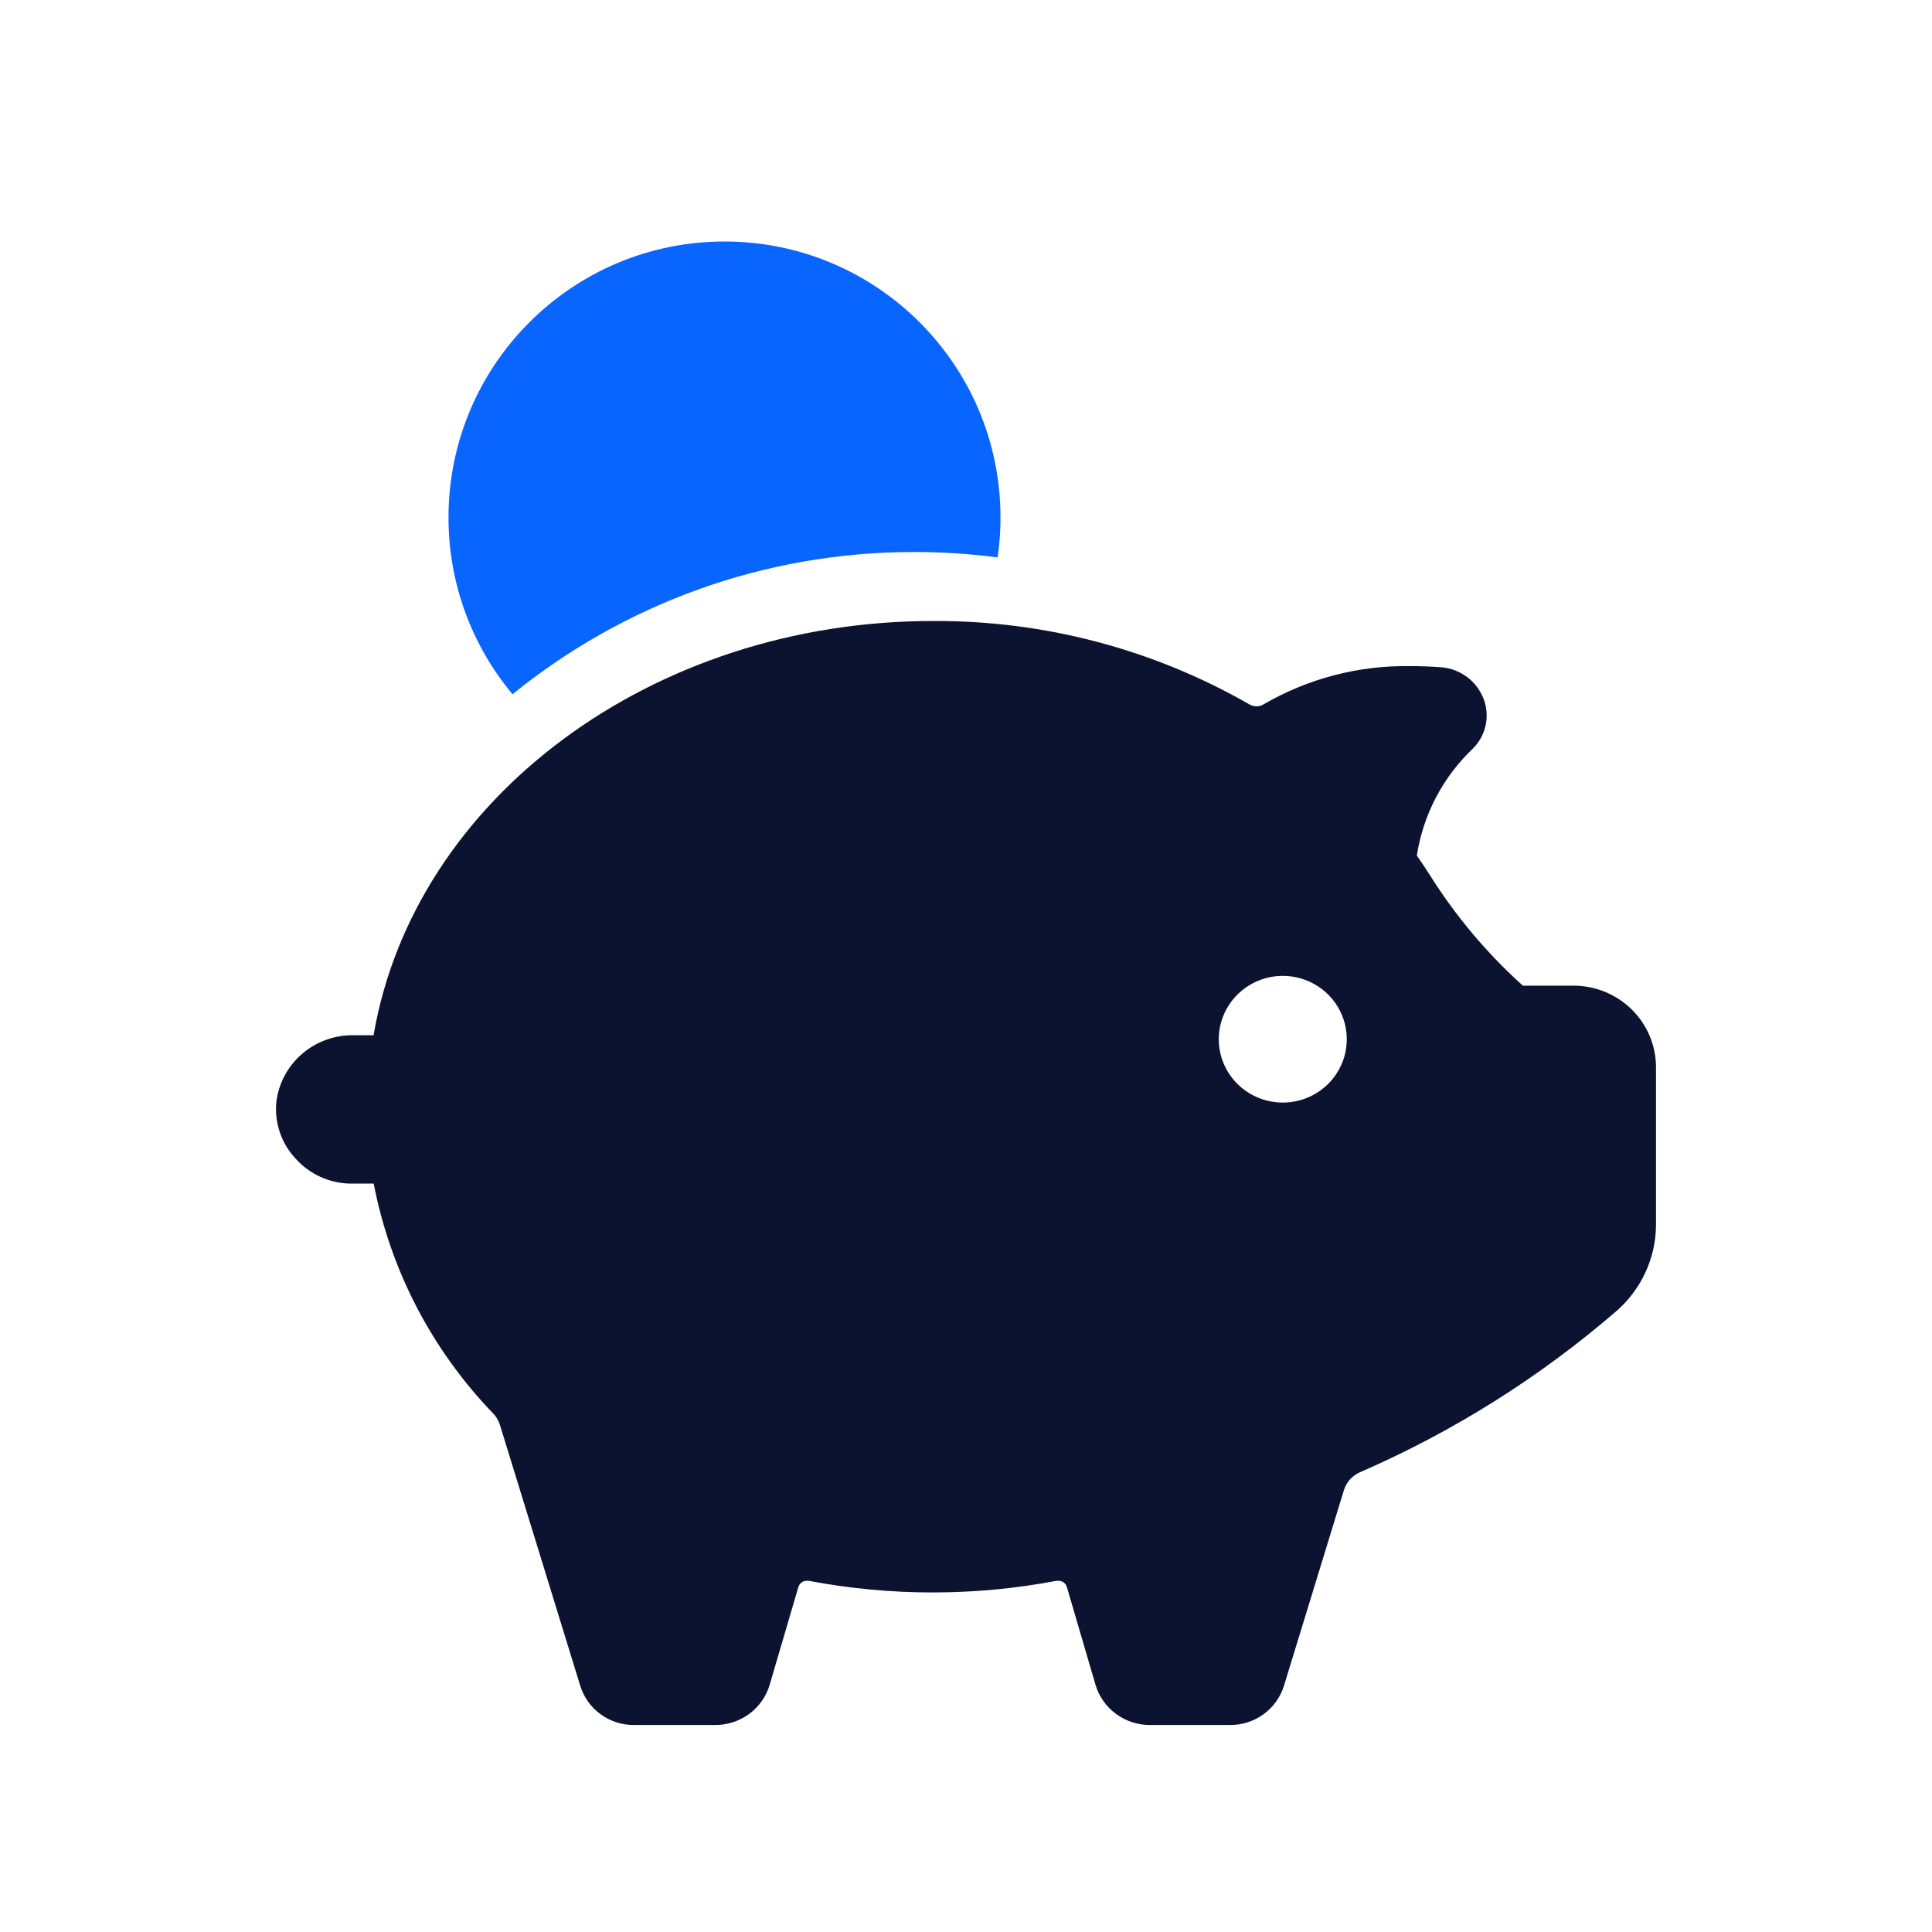 <svg width="56" height="56" viewBox="0 0 56 56" fill="none" xmlns="http://www.w3.org/2000/svg">
<path d="M8.563 33.578C8.359 33.358 8.204 33.097 8.109 32.813C8.014 32.53 7.98 32.23 8.011 31.932C8.079 31.393 8.346 30.898 8.76 30.543C9.175 30.187 9.709 29.996 10.257 30.007H10.828C12.005 23.132 18.915 18 27.037 18C30.258 17.982 33.425 18.816 36.211 20.415C36.275 20.452 36.348 20.472 36.422 20.473C36.492 20.473 36.56 20.455 36.62 20.419C37.916 19.664 39.398 19.279 40.902 19.308C41.201 19.308 41.501 19.32 41.8 19.343C42.065 19.369 42.318 19.468 42.53 19.628C42.742 19.789 42.904 20.004 43 20.25C43.094 20.493 43.117 20.757 43.064 21.012C43.012 21.266 42.886 21.501 42.703 21.687C41.826 22.517 41.251 23.612 41.068 24.799C41.198 24.986 41.324 25.173 41.445 25.364C42.19 26.551 43.097 27.63 44.141 28.57H45.614C46.247 28.572 46.853 28.821 47.3 29.263C47.747 29.706 47.999 30.306 48 30.932V35.503C47.998 35.974 47.896 36.439 47.7 36.868C47.504 37.297 47.219 37.681 46.863 37.993C44.633 39.922 42.118 41.502 39.406 42.68C39.299 42.729 39.204 42.799 39.126 42.886C39.049 42.974 38.991 43.076 38.956 43.187L37.218 48.857C37.117 49.188 36.912 49.477 36.632 49.683C36.352 49.889 36.012 50 35.663 50H33.318C32.966 49.998 32.624 49.884 32.343 49.675C32.061 49.466 31.855 49.173 31.755 48.839L30.923 45.998C30.907 45.946 30.874 45.9 30.83 45.868C30.785 45.836 30.731 45.819 30.676 45.82H30.627C28.253 46.271 25.813 46.271 23.439 45.82H23.389C23.334 45.819 23.28 45.836 23.236 45.868C23.192 45.9 23.159 45.946 23.142 45.998L22.311 48.83C22.211 49.171 22.001 49.47 21.713 49.681C21.425 49.892 21.075 50.004 20.716 50H18.375C18.026 50.002 17.685 49.892 17.404 49.685C17.123 49.479 16.917 49.189 16.817 48.857L14.489 41.297C14.452 41.178 14.388 41.068 14.301 40.977C12.519 39.131 11.315 36.815 10.832 34.307H10.158C9.856 34.303 9.557 34.236 9.283 34.11C9.008 33.984 8.763 33.803 8.563 33.578ZM35.326 30.122C35.326 30.486 35.435 30.841 35.639 31.143C35.843 31.445 36.133 31.68 36.472 31.819C36.811 31.958 37.184 31.994 37.544 31.924C37.904 31.853 38.234 31.678 38.494 31.421C38.753 31.164 38.93 30.837 39.002 30.481C39.073 30.125 39.036 29.755 38.896 29.42C38.755 29.084 38.518 28.797 38.212 28.595C37.907 28.394 37.549 28.286 37.182 28.286C36.69 28.287 36.219 28.481 35.871 28.825C35.523 29.169 35.327 29.636 35.326 30.122Z" fill="#0C1331"/>
<path fill-rule="evenodd" clip-rule="evenodd" d="M28.917 16.157C28.972 15.779 29 15.393 29 15C29 10.582 25.418 7 21 7C16.582 7 13 10.582 13 15C13 16.949 13.697 18.736 14.856 20.123C18.035 17.545 22.087 16 26.5 16C27.319 16 28.126 16.053 28.917 16.157Z" fill="#0965FF"/>
</svg>
